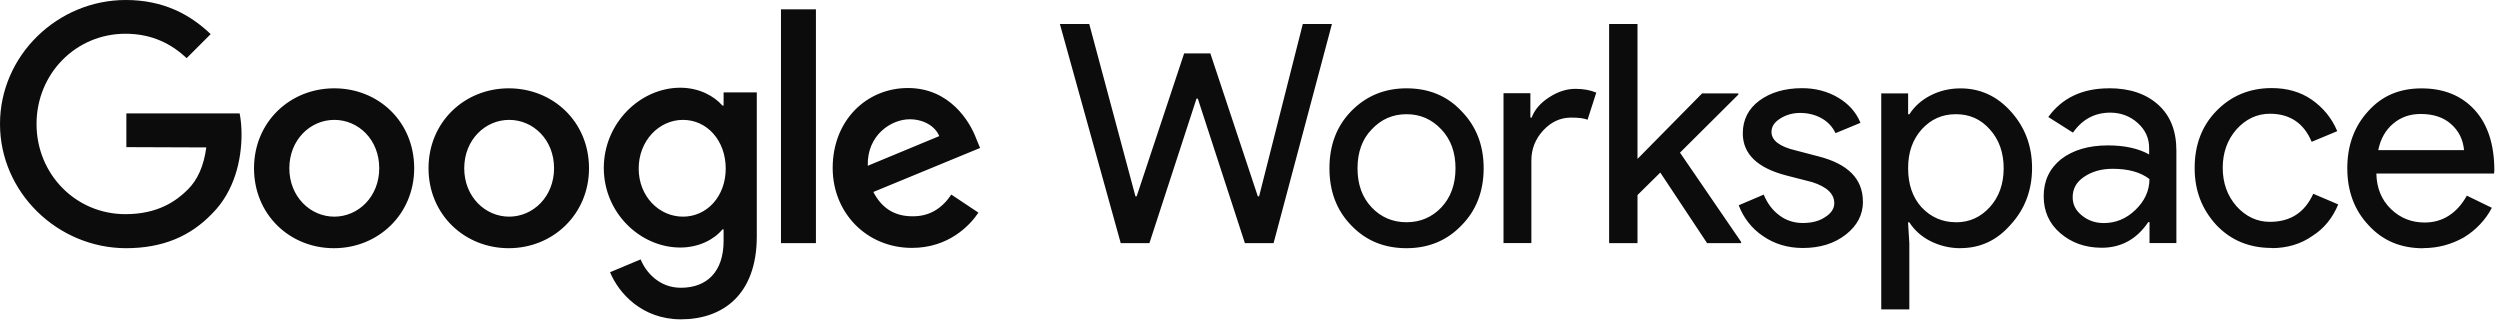 <?xml version="1.0" encoding="UTF-8"?>
<svg id="Layer_1" xmlns="http://www.w3.org/2000/svg" version="1.1" viewBox="0 0 247 32">
  <!-- Generator: Adobe Illustrator 30.0.0, SVG Export Plug-In . SVG Version: 2.1.1 Build 123)  -->
  <defs>
    <style>
      .st0 {
        fill: #0c0c0c;
      }
    </style>
  </defs>
  <path class="st0" d="M128.694,2.372h2.901l-5.765,21.65h-2.834l-4.653-14.282h-.127l-4.654,14.282h-2.834l-6.011-21.65h2.901l4.564,17.026h.12l4.691-14.125h2.588l4.691,14.125h.126l4.318-17.026h-.022ZM131.349,16.624c0,2.282.709,4.162,2.155,5.646,1.447,1.514,3.267,2.252,5.46,2.252,2.192,0,4.012-.768,5.429-2.252,1.447-1.447,2.193-3.364,2.193-5.646s-.739-4.162-2.193-5.646c-1.417-1.514-3.237-2.252-5.429-2.252-2.193,0-4.005.768-5.46,2.252-1.446,1.484-2.155,3.364-2.155,5.646ZM134.123,16.624c0-1.574.463-2.871,1.388-3.826.954-1.022,2.095-1.514,3.453-1.514,1.357,0,2.498.492,3.453,1.514.925.985,1.387,2.252,1.387,3.826,0,1.574-.462,2.864-1.387,3.856-.925.984-2.096,1.477-3.453,1.477-1.358,0-2.529-.492-3.453-1.477-.925-.985-1.388-2.252-1.388-3.856ZM151.299,24.022v-8.174c0-1.141.403-2.126,1.171-2.961.768-.835,1.693-1.268,2.745-1.268.738,0,1.297.06,1.633.216l.865-2.685c-.589-.246-1.268-.373-2.066-.373-.865,0-1.73.276-2.588.835-.865.552-1.447,1.231-1.73,2.006h-.127v-2.409h-2.655v14.804h2.774-.029l.007.007ZM172.025,23.903l-6.041-8.823,5.765-5.735v-.119h-3.58l-6.384,6.474V2.372h-2.804v21.65h2.804v-4.751l2.252-2.223,4.624,6.973h3.364v-.119ZM184.054,19.92c0-2.252-1.476-3.729-4.407-4.475l-2.253-.589c-1.573-.373-2.371-.984-2.371-1.82,0-.522.276-.955.865-1.327s1.268-.552,1.946-.552c.739,0,1.477.157,2.126.522.619.336,1.111.865,1.387,1.477l2.469-1.022c-.433-1.052-1.171-1.879-2.223-2.498-1.051-.619-2.252-.925-3.542-.925-1.731,0-3.148.433-4.229,1.231-1.081.805-1.633,1.879-1.633,3.237,0,2.036,1.447,3.423,4.318,4.162l2.528.649c1.447.462,2.193,1.141,2.193,2.096,0,.522-.306.985-.895,1.357-.589.403-1.328.589-2.223.589-.835,0-1.633-.246-2.282-.738-.678-.492-1.2-1.171-1.573-2.066l-2.469,1.052c.462,1.231,1.298,2.312,2.409,3.05,1.111.768,2.439,1.171,3.915,1.171,1.693,0,3.118-.432,4.259-1.327,1.141-.895,1.693-1.976,1.693-3.267M193.705,24.514c1.946,0,3.61-.768,4.967-2.342,1.387-1.514,2.096-3.393,2.096-5.579s-.709-4.042-2.096-5.579c-1.357-1.514-3.021-2.282-4.967-2.282-1.111,0-2.096.246-2.991.709-.895.462-1.573,1.081-2.066,1.85h-.126v-2.066h-2.655v21.345h2.774v-6.541l-.127-2.066h.127c.492.768,1.171,1.387,2.066,1.85.925.462,1.909.709,2.99.709M193.243,21.956c-1.328,0-2.469-.492-3.394-1.477-.895-.985-1.327-2.282-1.327-3.856,0-1.574.432-2.804,1.327-3.826.925-1.022,2.036-1.514,3.394-1.514,1.357,0,2.468.492,3.363,1.514.895.985,1.357,2.282,1.357,3.826s-.462,2.834-1.357,3.826c-.925,1.022-2.036,1.514-3.363,1.514M208.352,8.726c-2.617,0-4.624.955-5.981,2.834l2.439,1.544c.925-1.327,2.163-1.976,3.699-1.976.984,0,1.939.336,2.685,1.014.768.679,1.141,1.514,1.141,2.469v.649c-1.052-.589-2.402-.895-4.072-.895-1.909,0-3.453.462-4.624,1.357-1.141.925-1.723,2.126-1.723,3.669,0,1.447.522,2.685,1.633,3.639,1.112.955,2.469,1.447,4.102,1.447,1.909,0,3.453-.835,4.594-2.528h.127v2.066h2.655v-9.129c0-1.946-.589-3.453-1.79-4.534-1.2-1.081-2.804-1.633-4.87-1.633M204.78,19.488c0-.805.336-1.477,1.111-2.006.768-.522,1.693-.805,2.834-.805,1.574,0,2.775.343,3.64,1.014,0,1.171-.493,2.193-1.387,3.05-.895.865-1.94,1.298-3.118,1.298-.835,0-1.544-.246-2.155-.738-.619-.492-.925-1.081-.925-1.82M224.454,24.514c1.514,0,2.871-.403,4.005-1.201,1.171-.738,2.006-1.79,2.558-3.117l-2.469-1.052c-.835,1.85-2.252,2.774-4.288,2.774-1.268,0-2.372-.522-3.296-1.544-.895-1.022-1.358-2.282-1.358-3.796,0-1.514.463-2.774,1.358-3.796.924-1.022,2.036-1.544,3.296-1.544,1.976,0,3.364.925,4.132,2.774l2.528-1.052c-.552-1.327-1.417-2.342-2.528-3.117-1.111-.768-2.439-1.141-3.945-1.141-2.193,0-4.013.768-5.46,2.252-1.447,1.484-2.155,3.364-2.155,5.646s.738,4.102,2.155,5.646c1.447,1.514,3.267,2.252,5.46,2.252M239.407,24.514c1.484,0,2.804-.373,4.013-1.052,1.17-.709,2.155-1.73,2.774-2.931l-2.469-1.201c-.984,1.76-2.409,2.655-4.161,2.655-1.298,0-2.409-.433-3.334-1.327-.925-.895-1.417-2.066-1.447-3.513h11.627l.03-.306c0-2.558-.649-4.564-1.947-5.981-1.297-1.417-3.05-2.126-5.242-2.126-2.193,0-3.916.738-5.273,2.252-1.387,1.514-2.066,3.393-2.066,5.646s.708,4.162,2.125,5.646c1.388,1.514,3.178,2.252,5.363,2.252M234.97,14.834c.216-1.081.708-1.976,1.476-2.618.769-.649,1.663-.955,2.715-.955,1.268,0,2.282.336,3.021,1.014.768.679,1.17,1.544,1.267,2.558h-8.479ZM20.383,14.558c-.246,1.85-.865,3.207-1.82,4.162-1.141,1.141-2.961,2.439-6.168,2.439-4.937,0-8.785-3.975-8.785-8.912S7.465,3.334,12.395,3.334c2.685,0,4.594,1.052,6.048,2.409l2.372-2.372C18.809,1.447,16.161,0,12.425,0,5.675,0,0,5.489,0,12.246s5.675,12.246,12.425,12.276c3.639,0,6.384-1.171,8.539-3.423,2.222-2.223,2.901-5.332,2.901-7.831,0-.709-.06-1.387-.186-2.066h-11.194v3.334l7.898.03v-.007ZM40.922,16.624c0-4.594-3.513-7.898-7.898-7.898s-7.928,3.334-7.928,7.898,3.513,7.898,7.898,7.898,7.928-3.364,7.928-7.898ZM37.469,16.624c0,2.804-2.066,4.781-4.438,4.781s-4.445-1.976-4.445-4.781,2.066-4.78,4.445-4.78,4.438,1.946,4.438,4.78ZM58.194,16.624c0-4.594-3.55-7.898-7.928-7.898s-7.928,3.334-7.928,7.898,3.55,7.898,7.928,7.898,7.928-3.364,7.928-7.898ZM54.741,16.624c0,2.804-2.066,4.781-4.437,4.781s-4.438-1.976-4.438-4.781,2.066-4.78,4.438-4.78,4.437,1.946,4.437,4.78ZM74.758,9.129h-3.267v1.298h-.119c-.805-.925-2.282-1.76-4.162-1.76-3.945,0-7.555,3.483-7.555,7.928s3.61,7.861,7.555,7.861c1.879,0,3.393-.835,4.162-1.79h.119v1.141c0,3.021-1.633,4.624-4.221,4.624-2.126,0-3.453-1.514-3.975-2.804l-3.021,1.268c.865,2.096,3.177,4.654,7.003,4.654,4.072,0,7.495-2.372,7.495-8.204v-14.215h-.015ZM71.701,16.654c0,2.744-1.85,4.751-4.221,4.751s-4.378-2.006-4.378-4.751,2.006-4.81,4.378-4.81,4.221,2.036,4.221,4.81ZM77.16,24.022h3.453V.925h-3.453v23.097ZM94,19.212c-.895,1.328-2.126,2.193-3.886,2.155-1.76,0-3.02-.835-3.826-2.401l10.546-4.348-.373-.895c-.649-1.76-2.655-5.027-6.757-5.027s-7.436,3.207-7.436,7.898c0,4.445,3.364,7.898,7.831,7.898,3.61,0,5.705-2.193,6.57-3.483l-2.685-1.79M85.736,16.378c-.089-3.05,2.342-4.594,4.132-4.594,1.387,0,2.528.679,2.931,1.663l-7.063,2.931Z"/>
</svg>